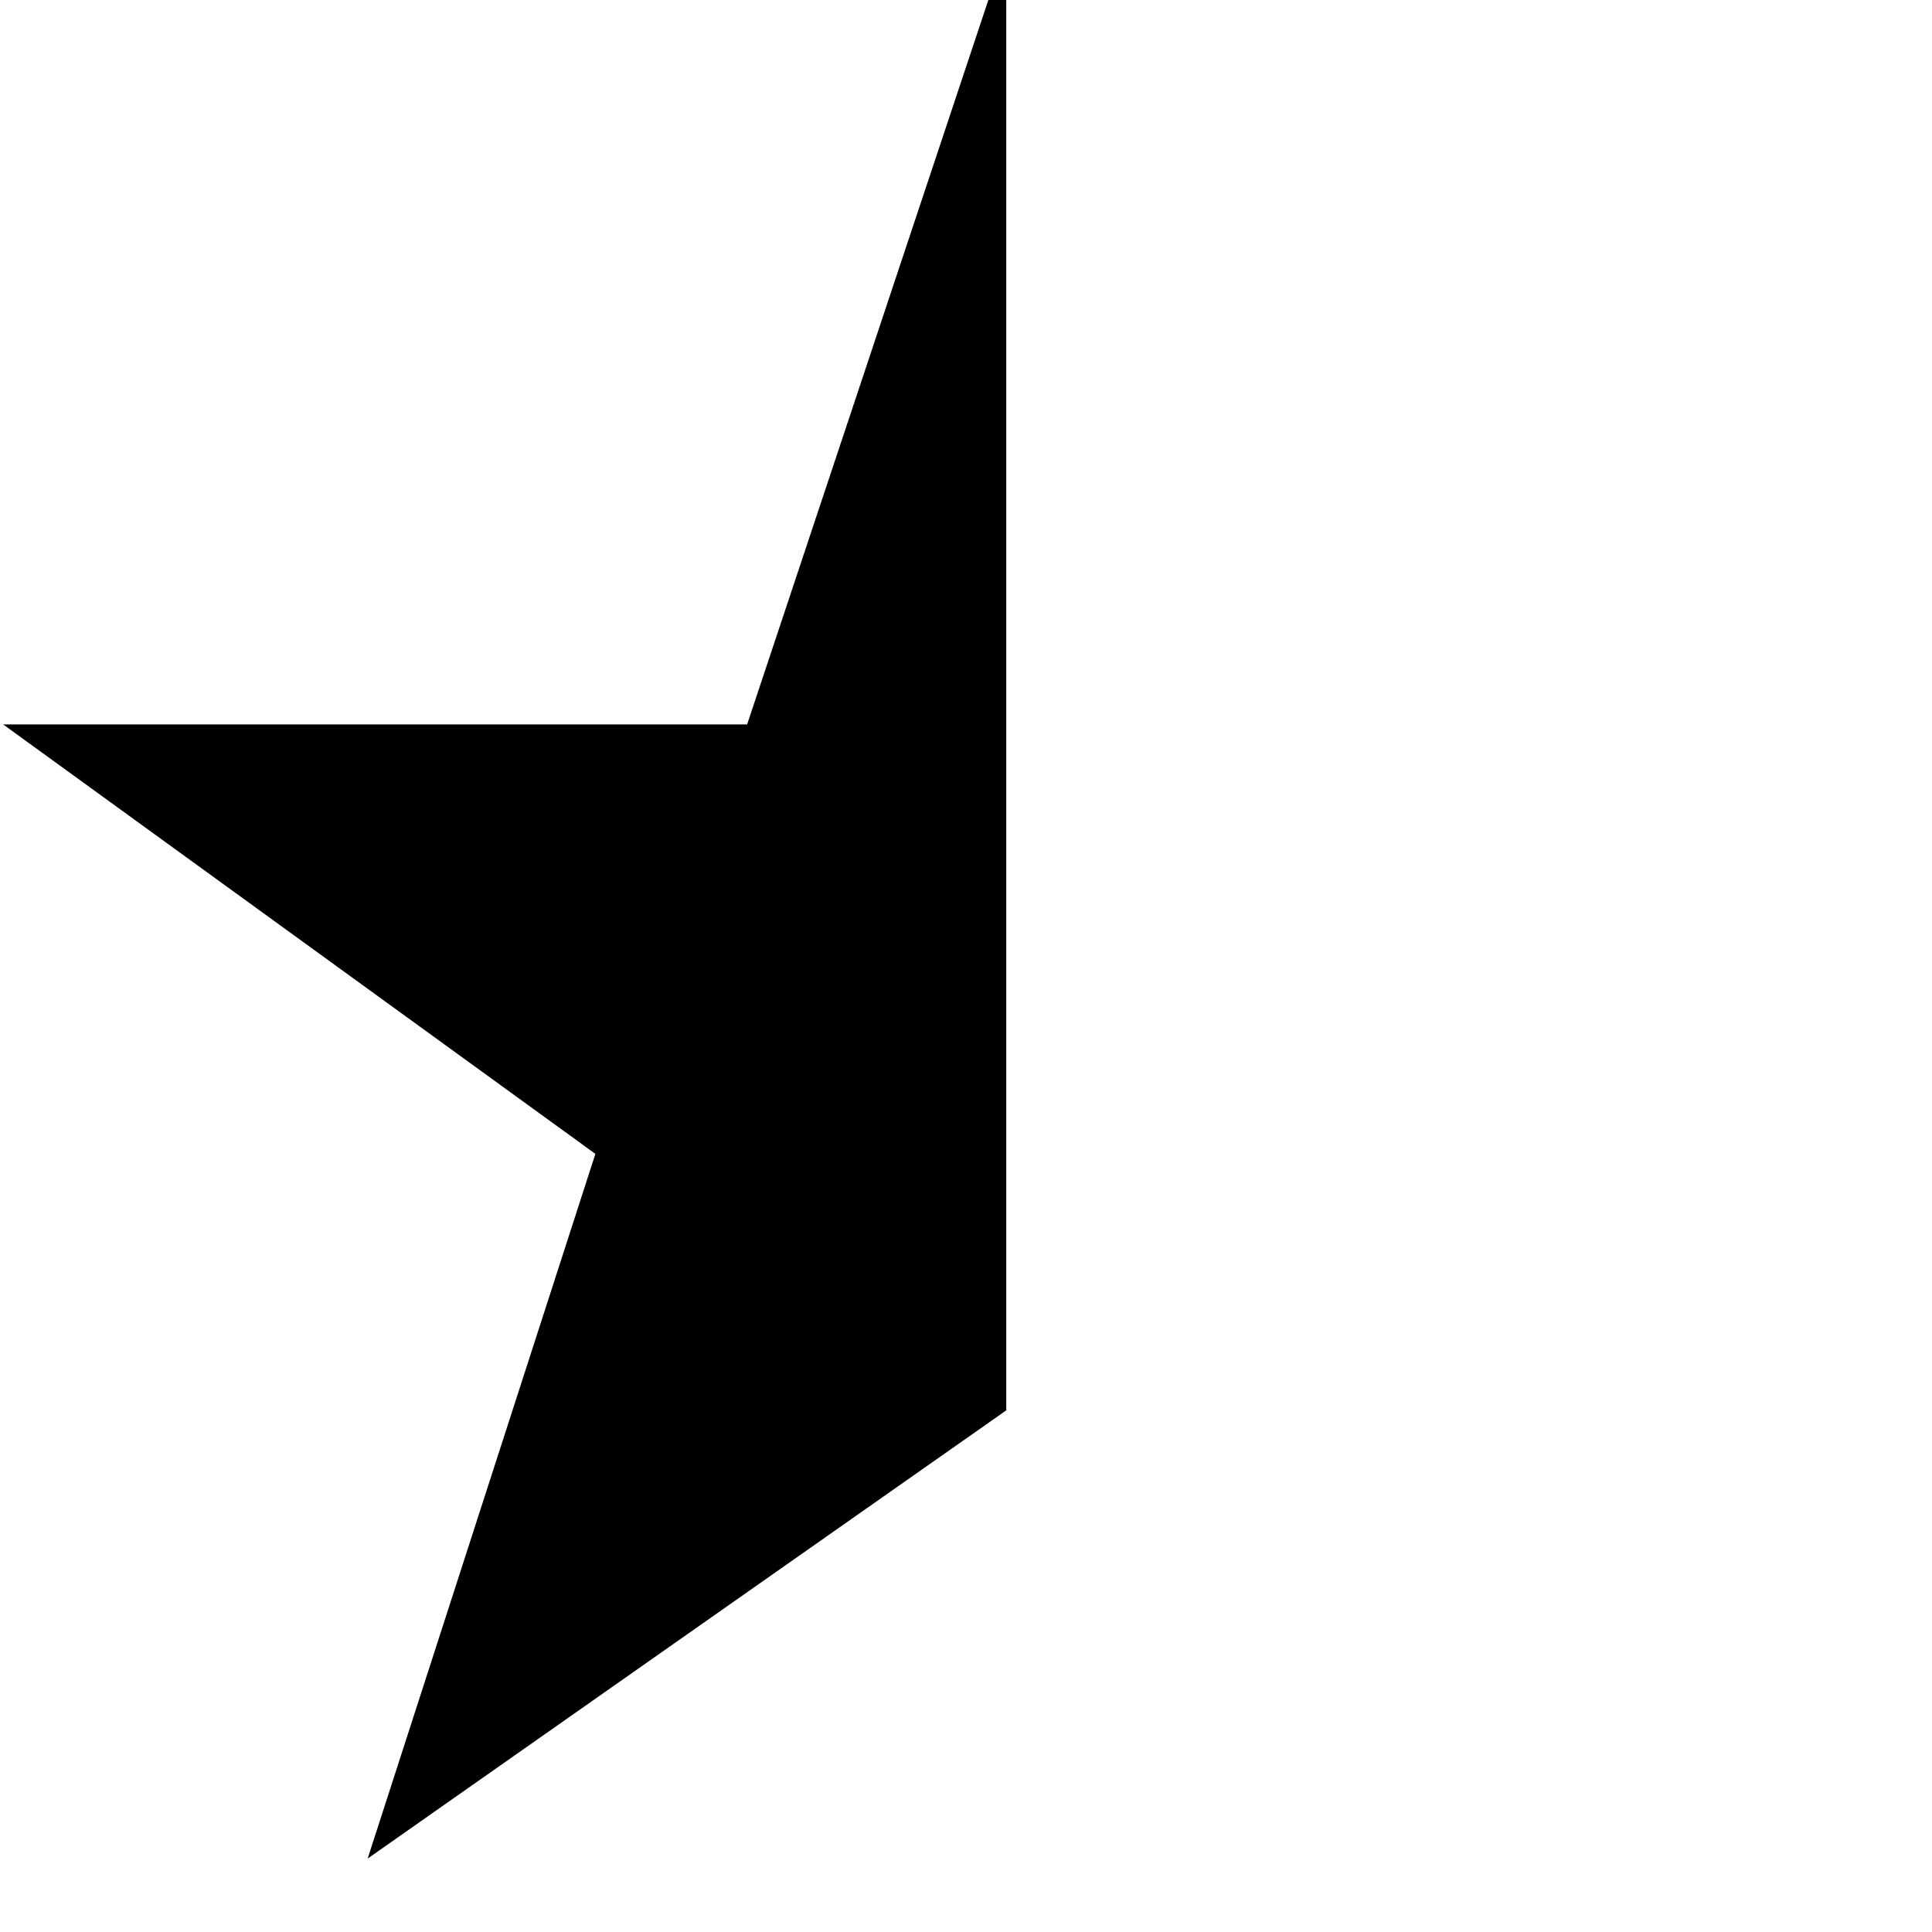 <?xml version="1.0" encoding="UTF-8"?>
<svg xmlns="http://www.w3.org/2000/svg" id="Layer_1" data-name="Layer 1" viewBox="0 0 24 24">
  <path d="m4.567,23.088l2.829-8.754L.039,8.999h9.242L12.5-.668v18.188l-7.933,5.568Z"/>
</svg>
